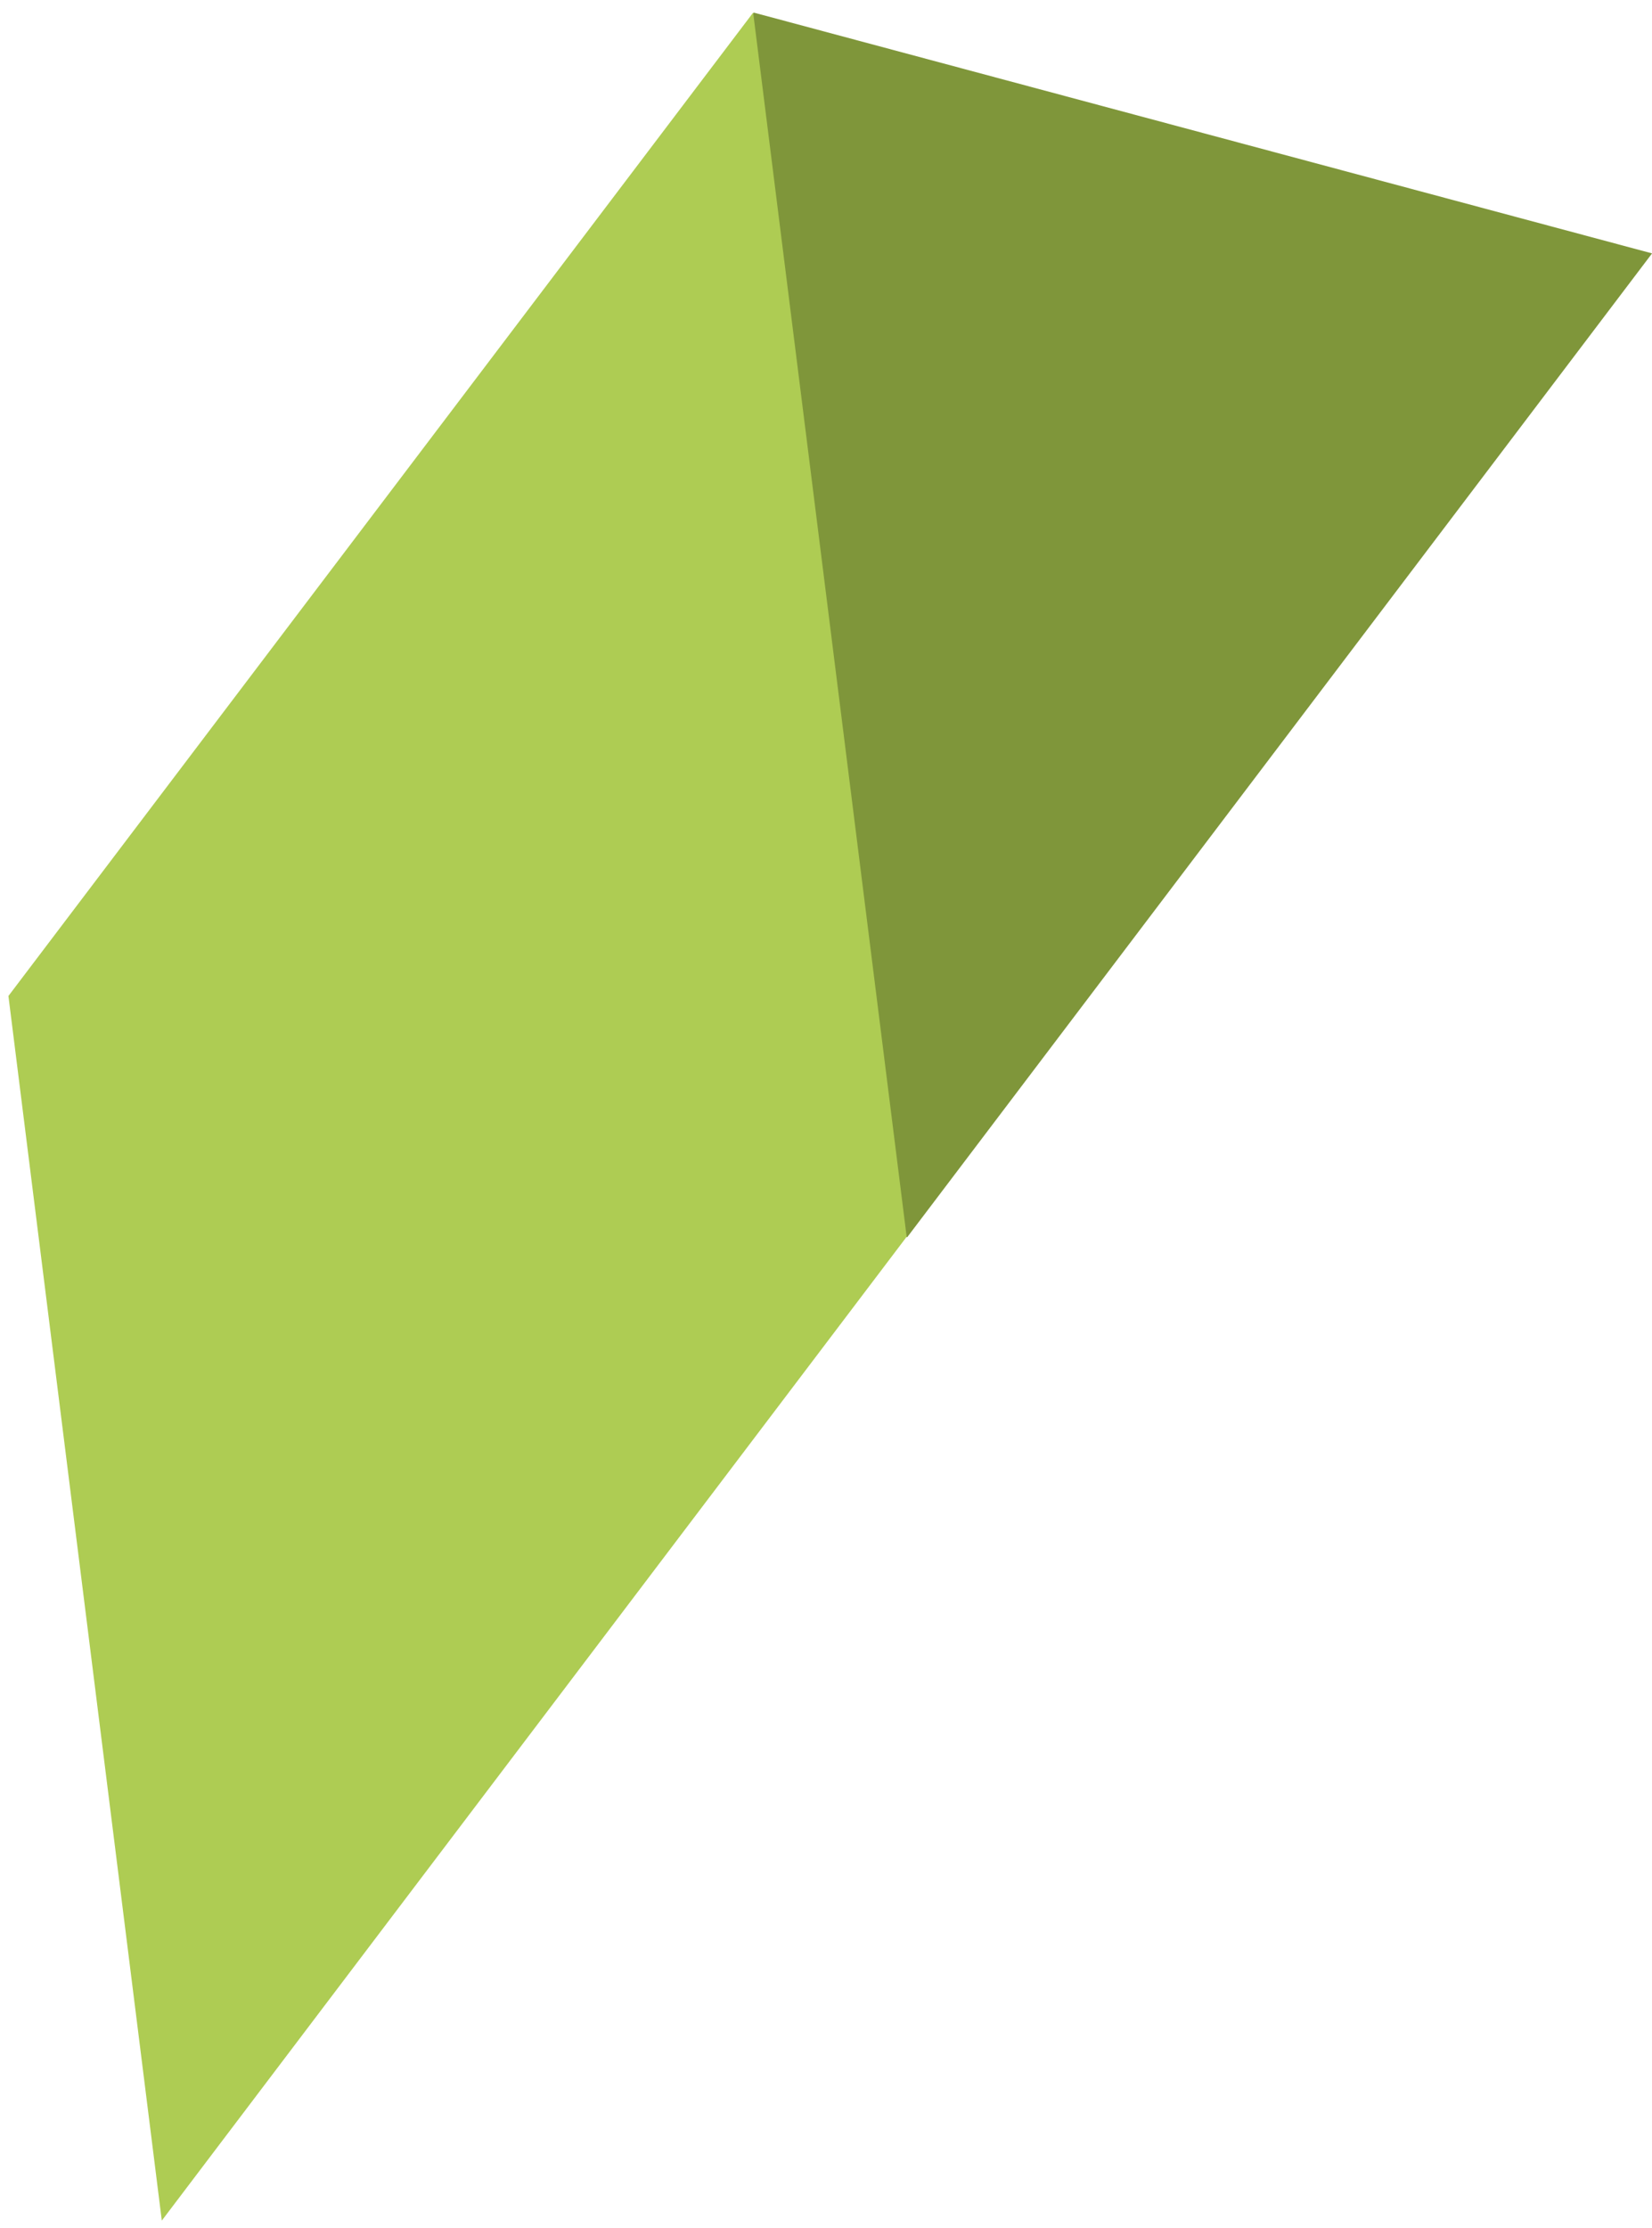 <svg width="92" height="124" viewBox="0 0 92 124" fill="none" xmlns="http://www.w3.org/2000/svg">
<path d="M41.98 0.702L92.003 14.105L50.523 68.866L0.5 55.463L41.98 0.702Z" fill="#7F963A"/>
<path d="M41.943 0.702L50.492 68.842L9.011 123.604L0.469 55.439L41.943 0.702Z" fill="#AECC53"/>
</svg>
